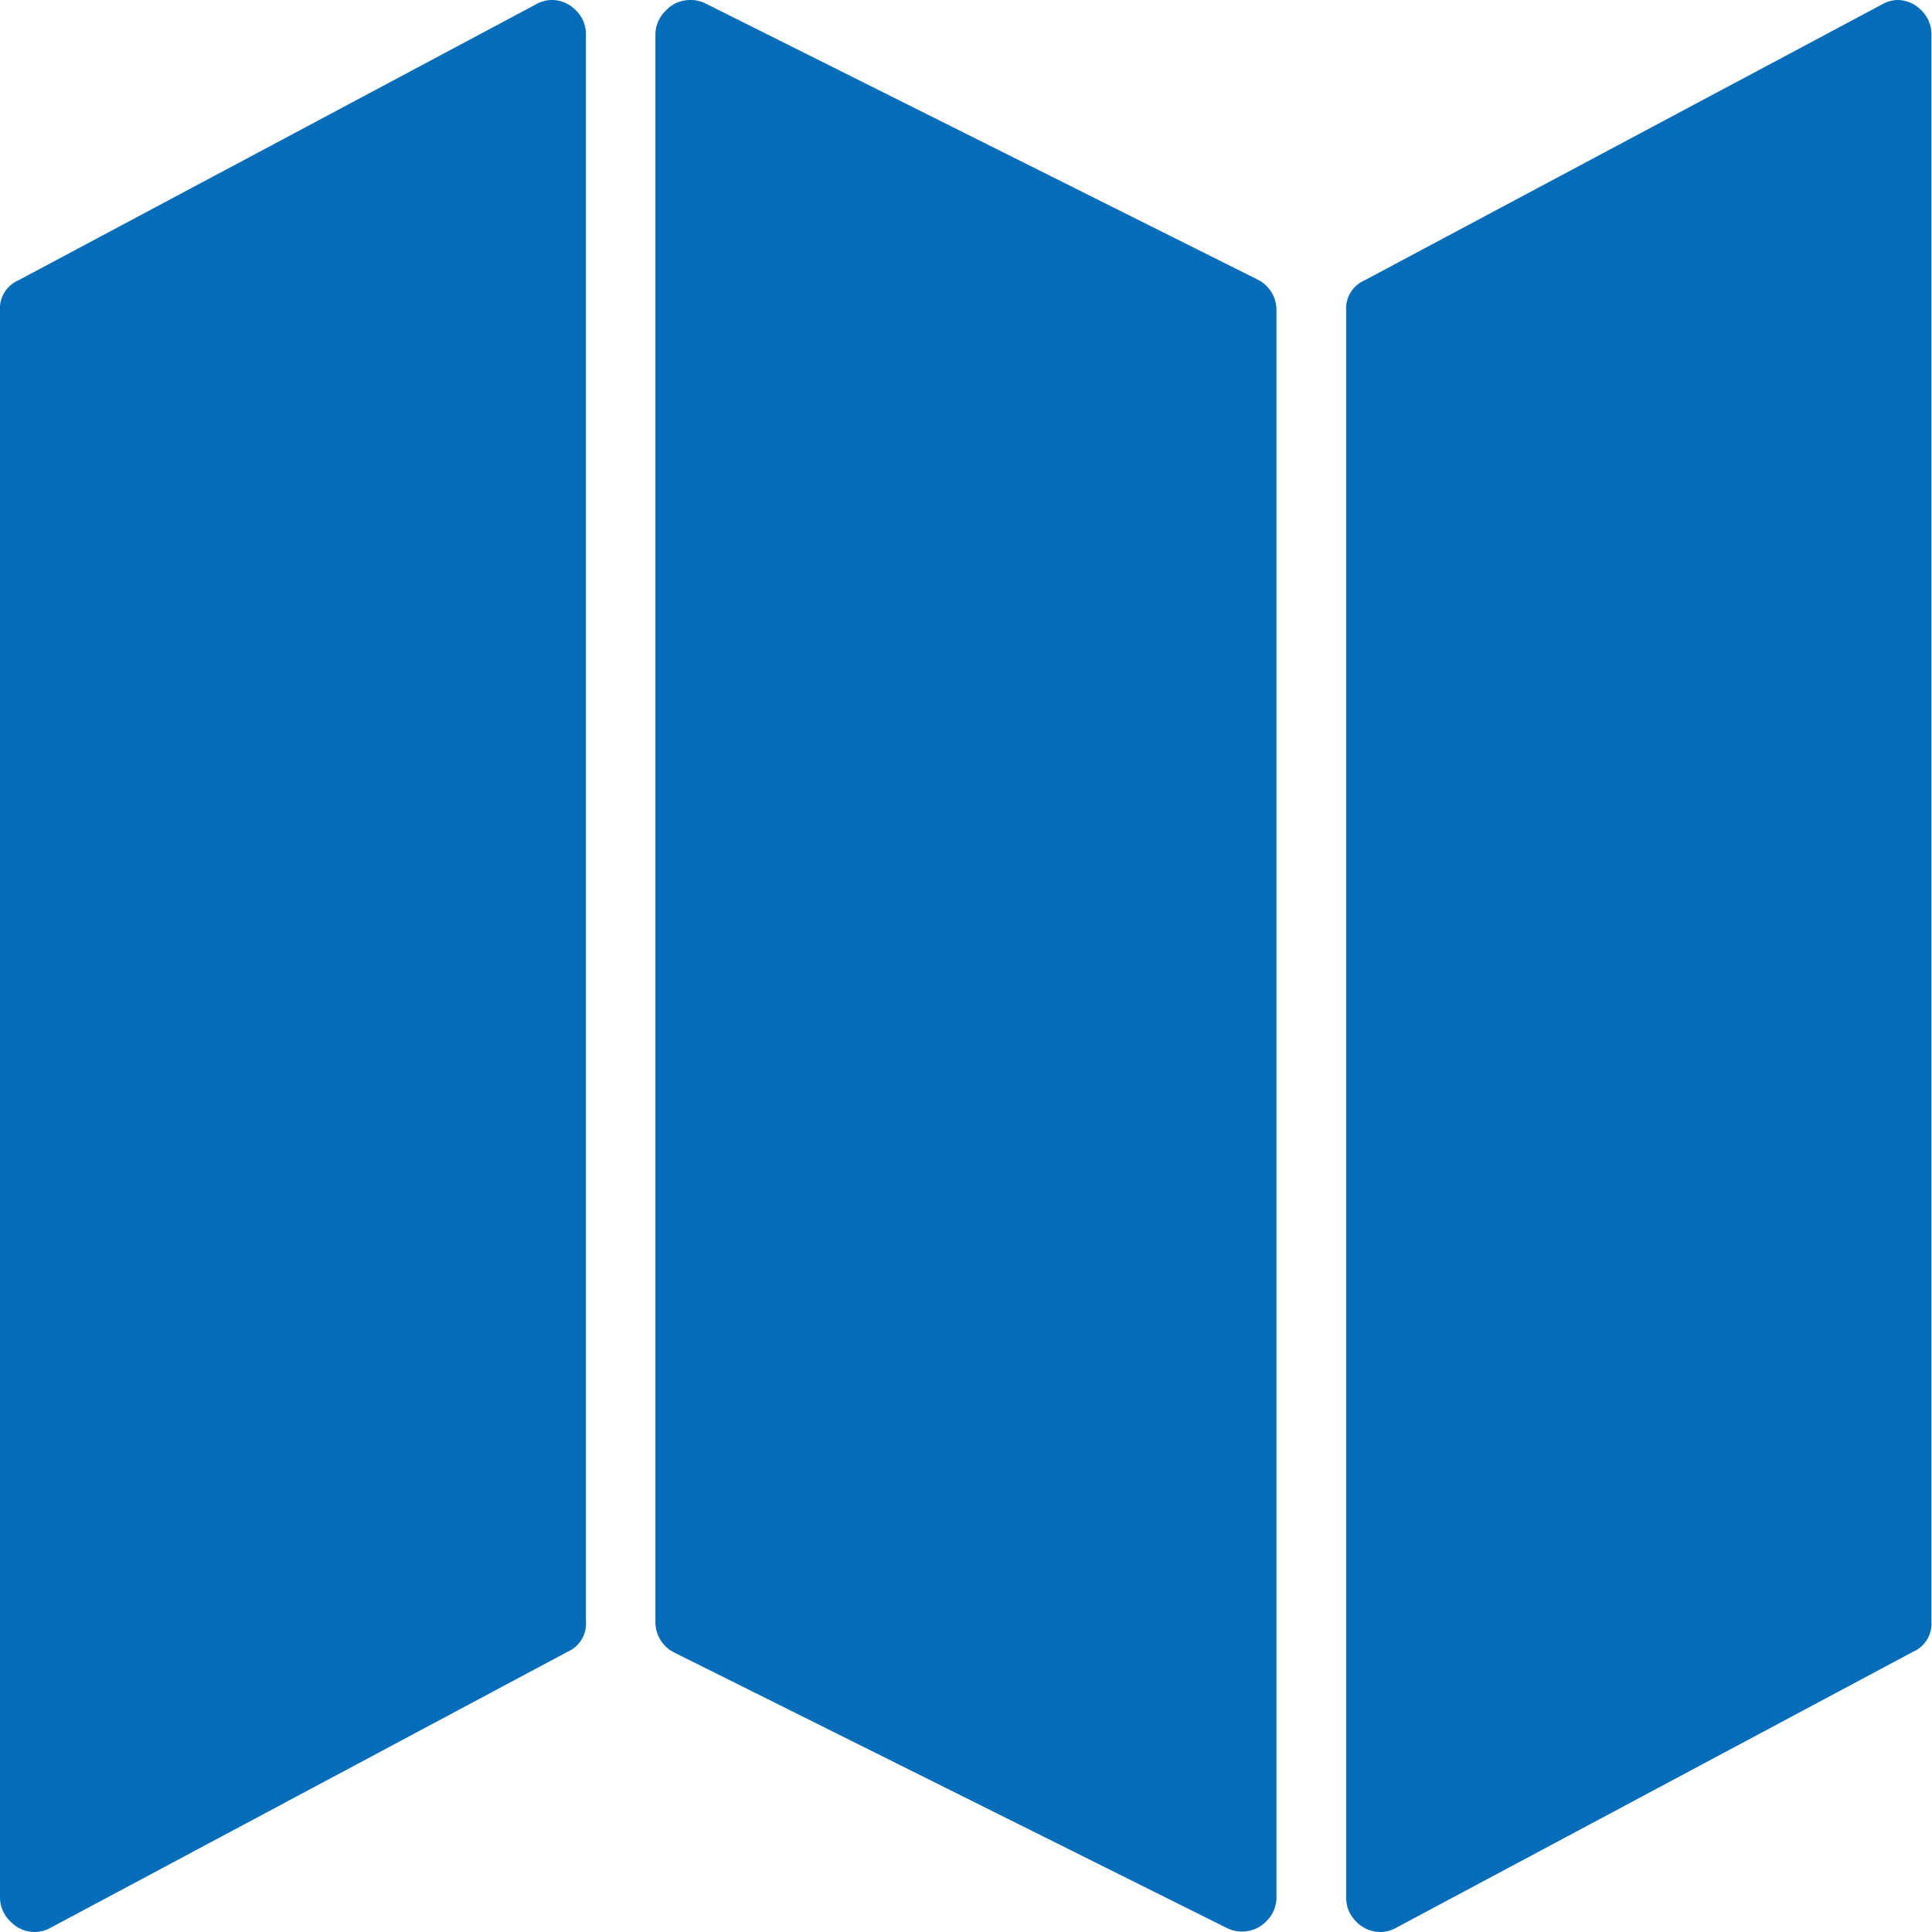 <svg xmlns="http://www.w3.org/2000/svg" width="16.292" height="16.292" viewBox="0 0 16.292 16.292">
  <path id="Path_35317" data-name="Path 35317" d="M4.655-16.625a.28.28,0,0,1,.2.086.28.28,0,0,1,.086.2V-2.951a.258.258,0,0,1-.155.255L.427-.369a.27.27,0,0,1-.136.036.28.28,0,0,1-.2-.086A.28.28,0,0,1,0-.623V-14.006a.258.258,0,0,1,.155-.255l4.364-2.327A.27.27,0,0,1,4.655-16.625Zm11.346,0a.28.28,0,0,1,.2.086.28.28,0,0,1,.086.2V-2.951a.258.258,0,0,1-.155.255L11.774-.369a.27.27,0,0,1-.136.036.28.28,0,0,1-.2-.086.28.28,0,0,1-.086-.2V-14.006a.258.258,0,0,1,.155-.255l4.364-2.327A.27.27,0,0,1,16-16.625Zm-10.183,0a.281.281,0,0,1,.127.027L10.6-14.27a.287.287,0,0,1,.164.264V-.623a.28.28,0,0,1-.086.2.28.28,0,0,1-.2.086.281.281,0,0,1-.127-.027L5.691-2.687a.287.287,0,0,1-.164-.264V-16.334a.28.28,0,0,1,.086-.2A.28.28,0,0,1,5.819-16.625Z" transform="translate(0 16.625)" fill="#046dba"/>
</svg>
